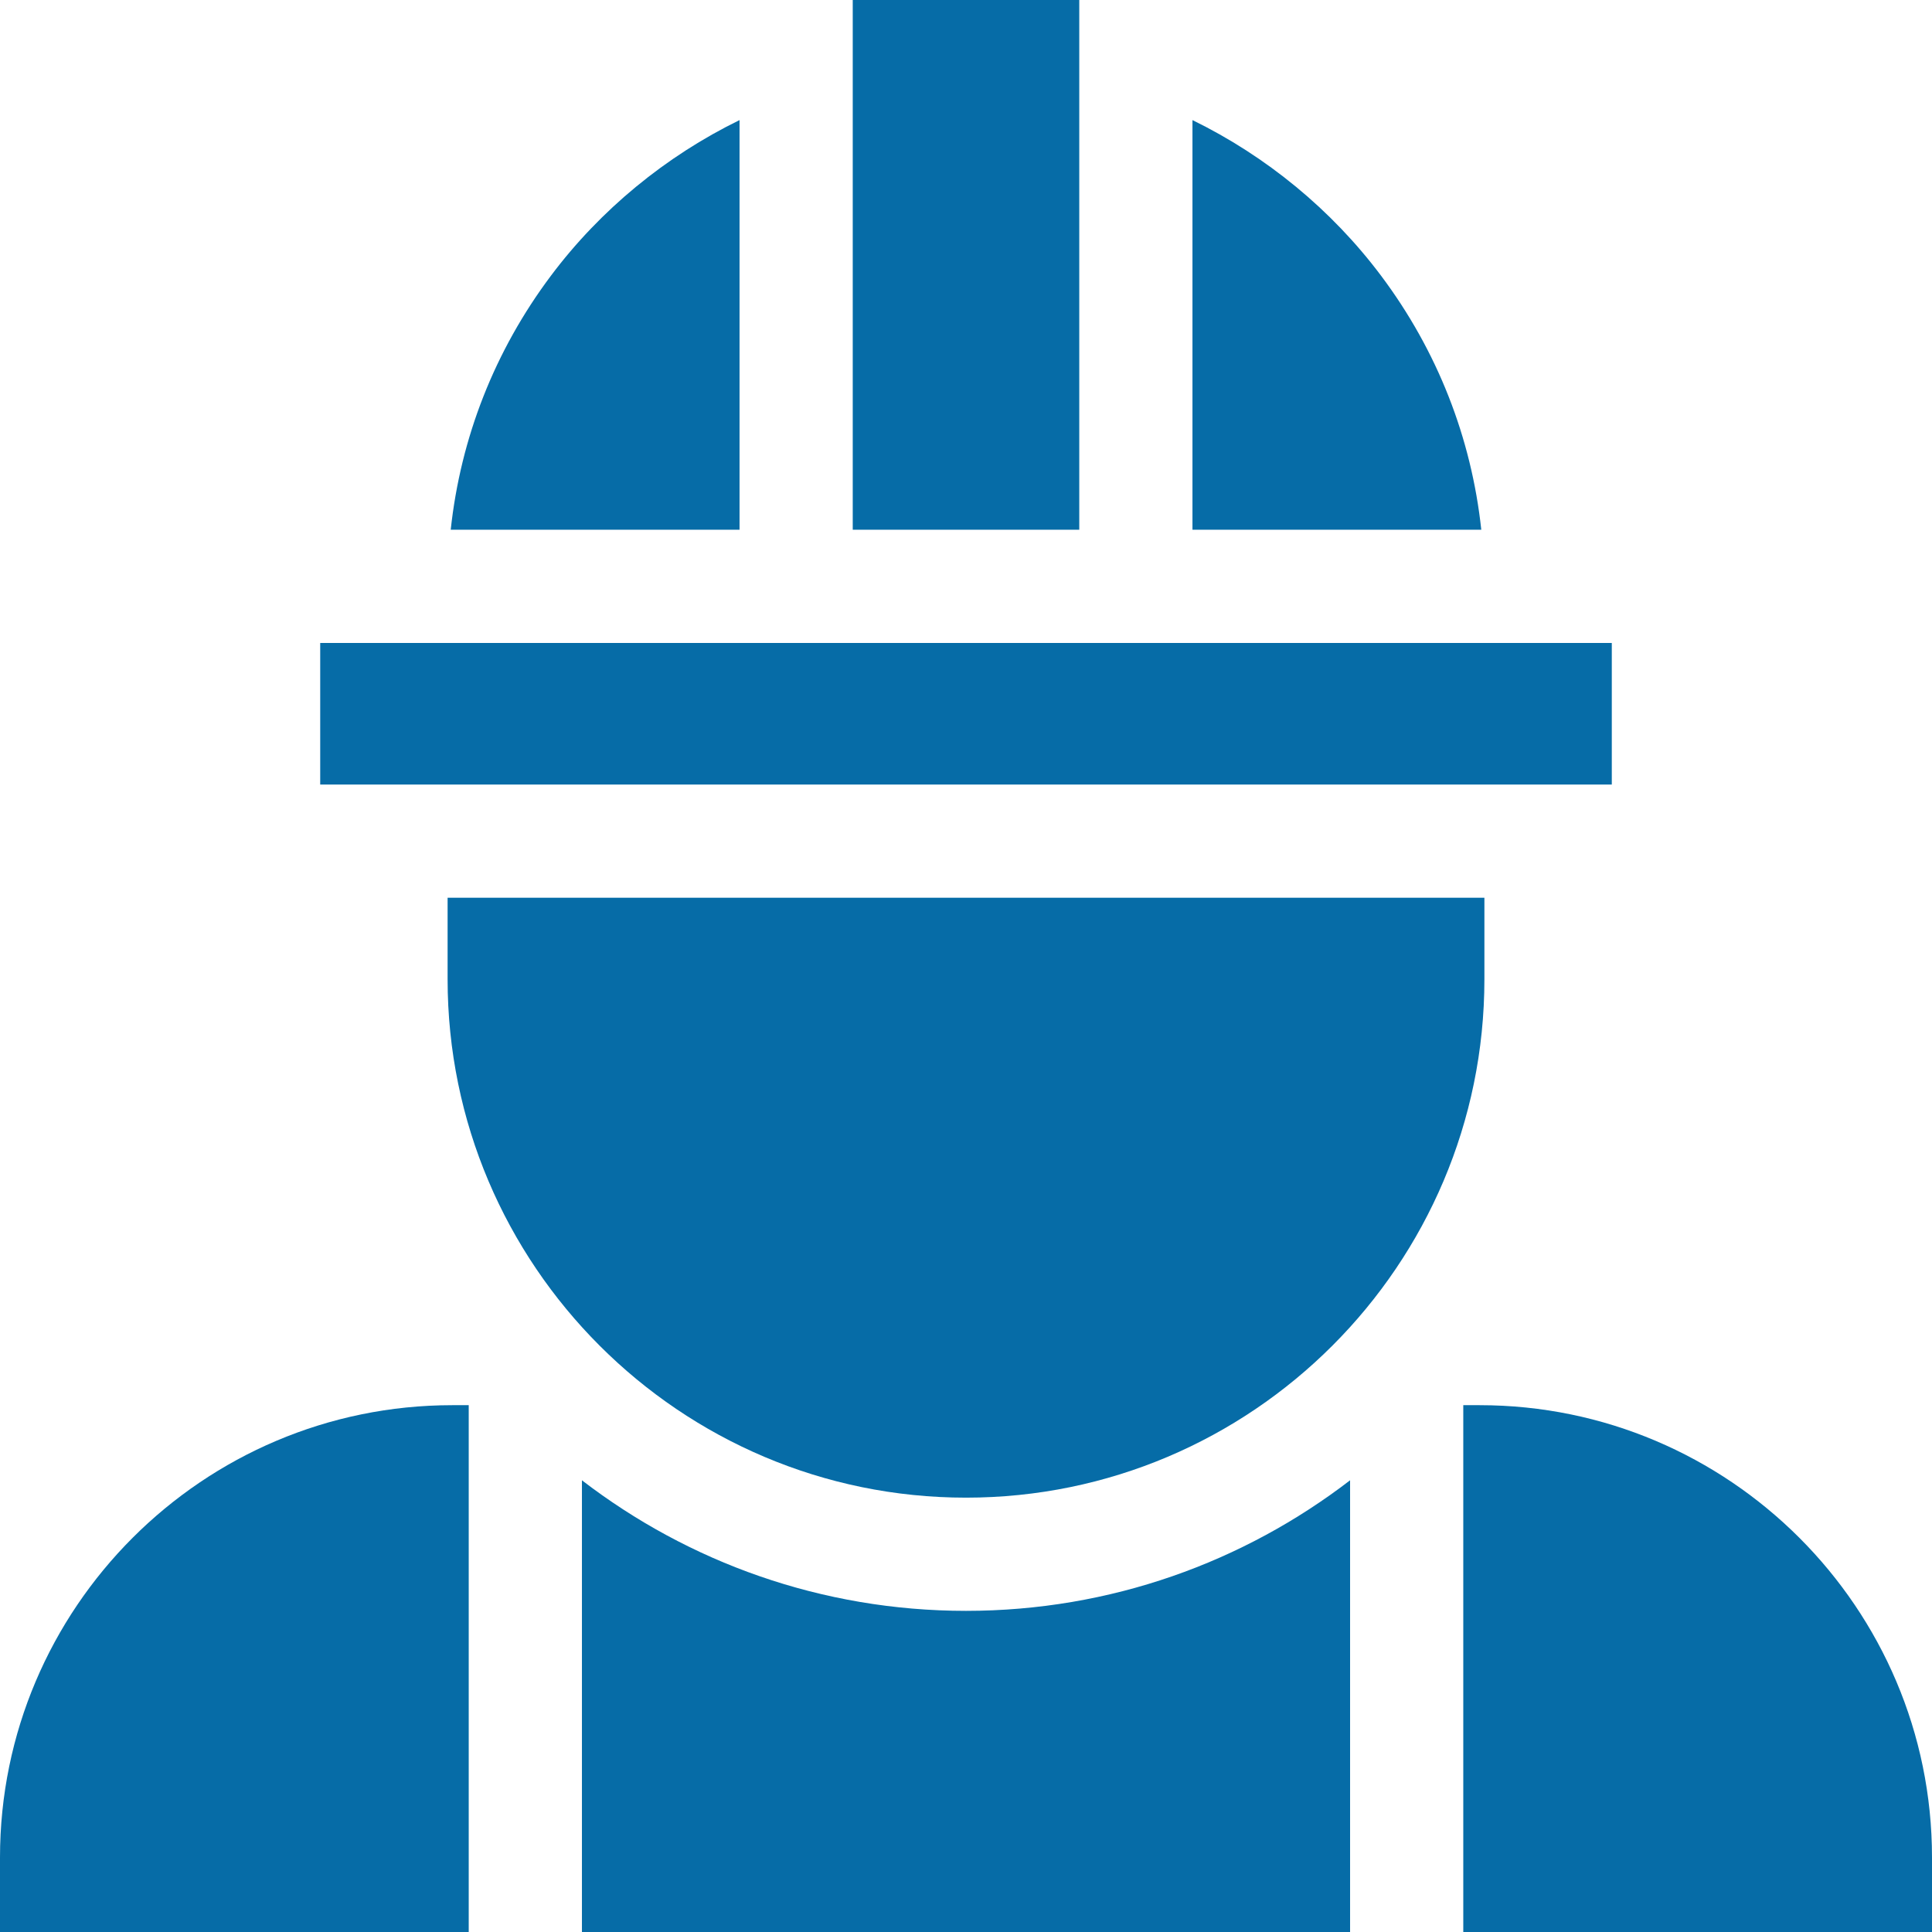<svg xmlns="http://www.w3.org/2000/svg" version="1.1" xmlns:xlink="http://www.w3.org/1999/xlink" xmlns:svgjs="http://svgjs.com/svgjs" width="512" height="512" x="0" y="0" viewBox="0 0 512.024 512.024" style="enable-background:new 0 0 512 512" xml:space="preserve" class=""><g><path d="M357.802 392.31c-28.225 21.688-63.524 34.603-101.789 34.603s-73.564-12.915-101.789-34.603v119.714h203.578V392.31zM392.154 372.405h-4.353v139.619h124.223v-19.749c0-66.096-53.773-119.87-119.87-119.87zM124.223 372.405h-4.353C53.774 372.405 0 426.179 0 492.275v19.749h124.223V372.405zM316.03 31.827v108.567h76.545c-2.629-24.412-11.658-47.44-26.545-67.304-13.119-17.505-30.45-31.708-50-41.263zM145.994 73.092c-14.887 19.865-23.916 42.891-26.544 67.303h76.546V31.827c-19.552 9.555-36.883 23.759-50.002 41.265z" fill="#066ca7" data-original="#000000" class=""></path><path d="M256.012 396.913c75.756 0 137.388-61.632 137.388-137.388V237.92H118.625v21.605c0 75.756 61.632 137.388 137.387 137.388zM225.995 0h60.035v140.395h-60.035zM84.862 170.395h342.301v37.526H84.862z" fill="#066ca7" data-original="#000000" class=""></path></g></svg>